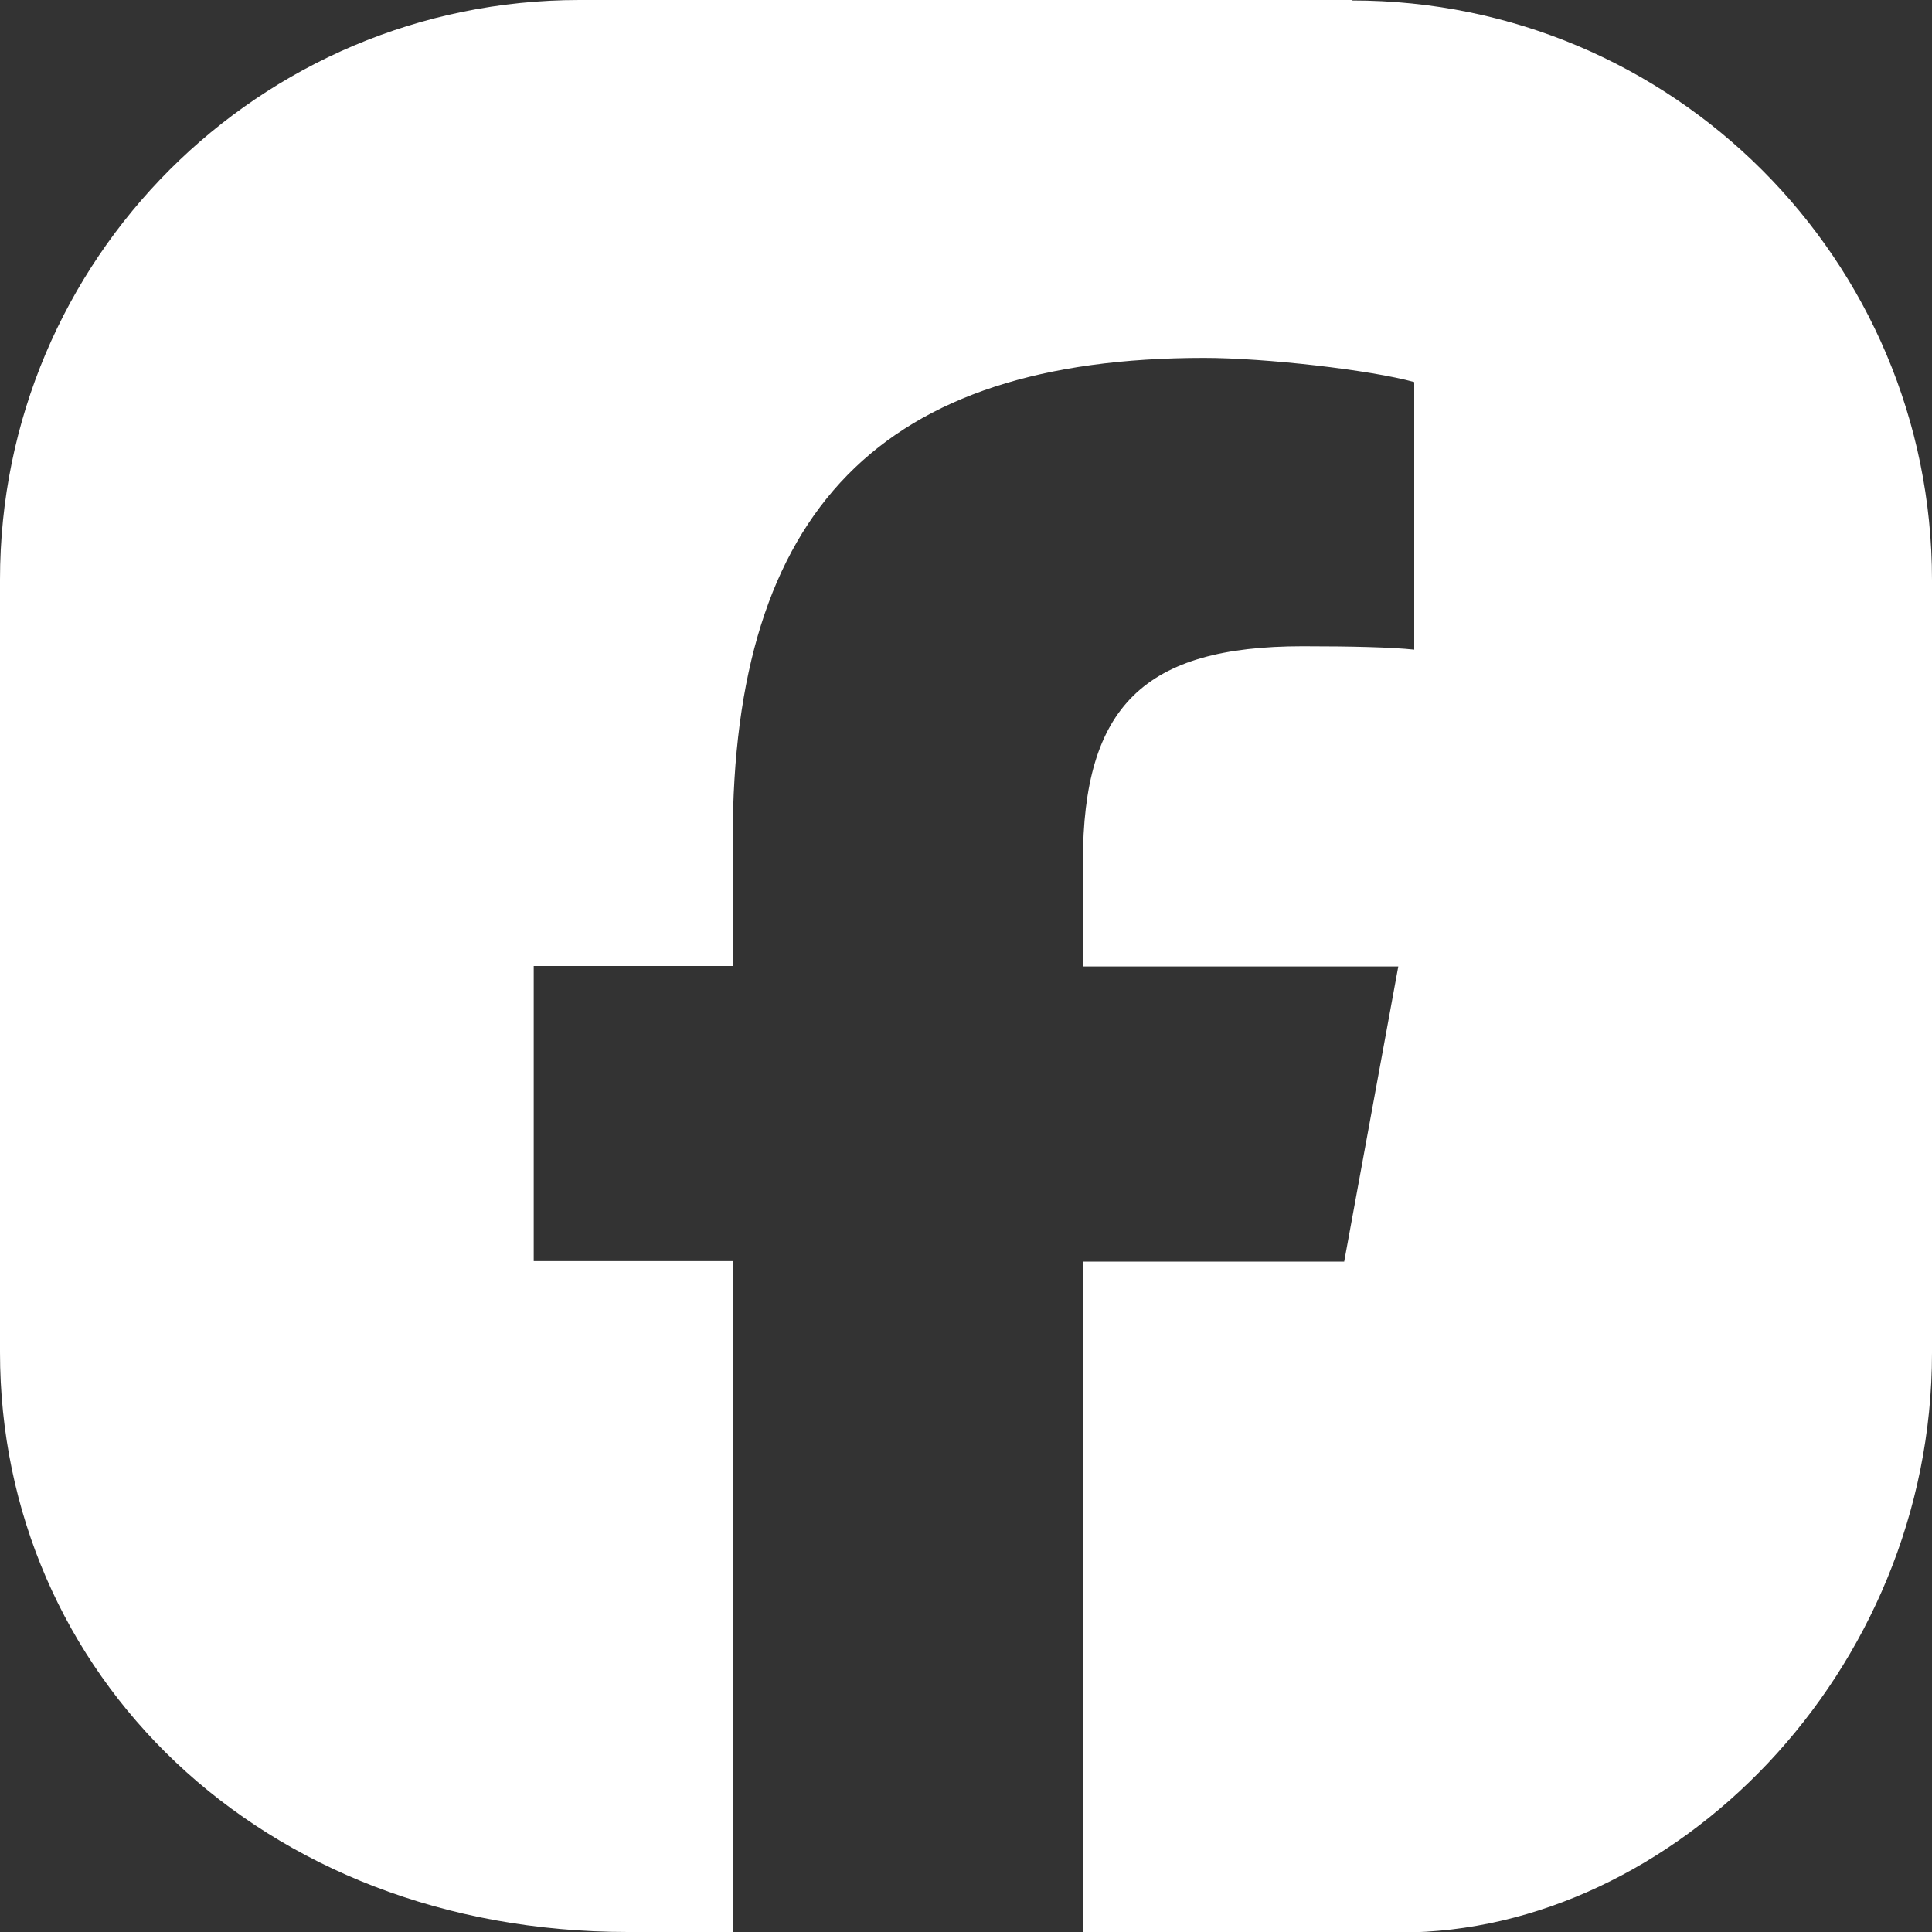 <svg width="40" height="40" viewBox="0 0 40 40" fill="none" xmlns="http://www.w3.org/2000/svg">
<rect x="0" y="0" width="40" height="40" fill="#333333" stroke="none"/>
<path d="M28 0H12C5.37 0 0 5.37 0 12V28C0 34.63 5.37 40 13 40H15.17V26.11H11.05V20H15.17V17.37C15.17 10.56 18.25 7.41 24.93 7.41C26.2 7.41 28.38 7.66 29.28 7.91V13.45C28.81 13.4 27.99 13.38 26.97 13.38C23.69 13.38 22.42 14.62 22.42 17.85V20.01H28.95L27.83 26.12H22.42V40.01H29C34.63 40.01 40 34.64 40 28.01V12.01C40 5.38 34.63 0.01 28 0.01V0Z" fill="white"/>
</svg>
